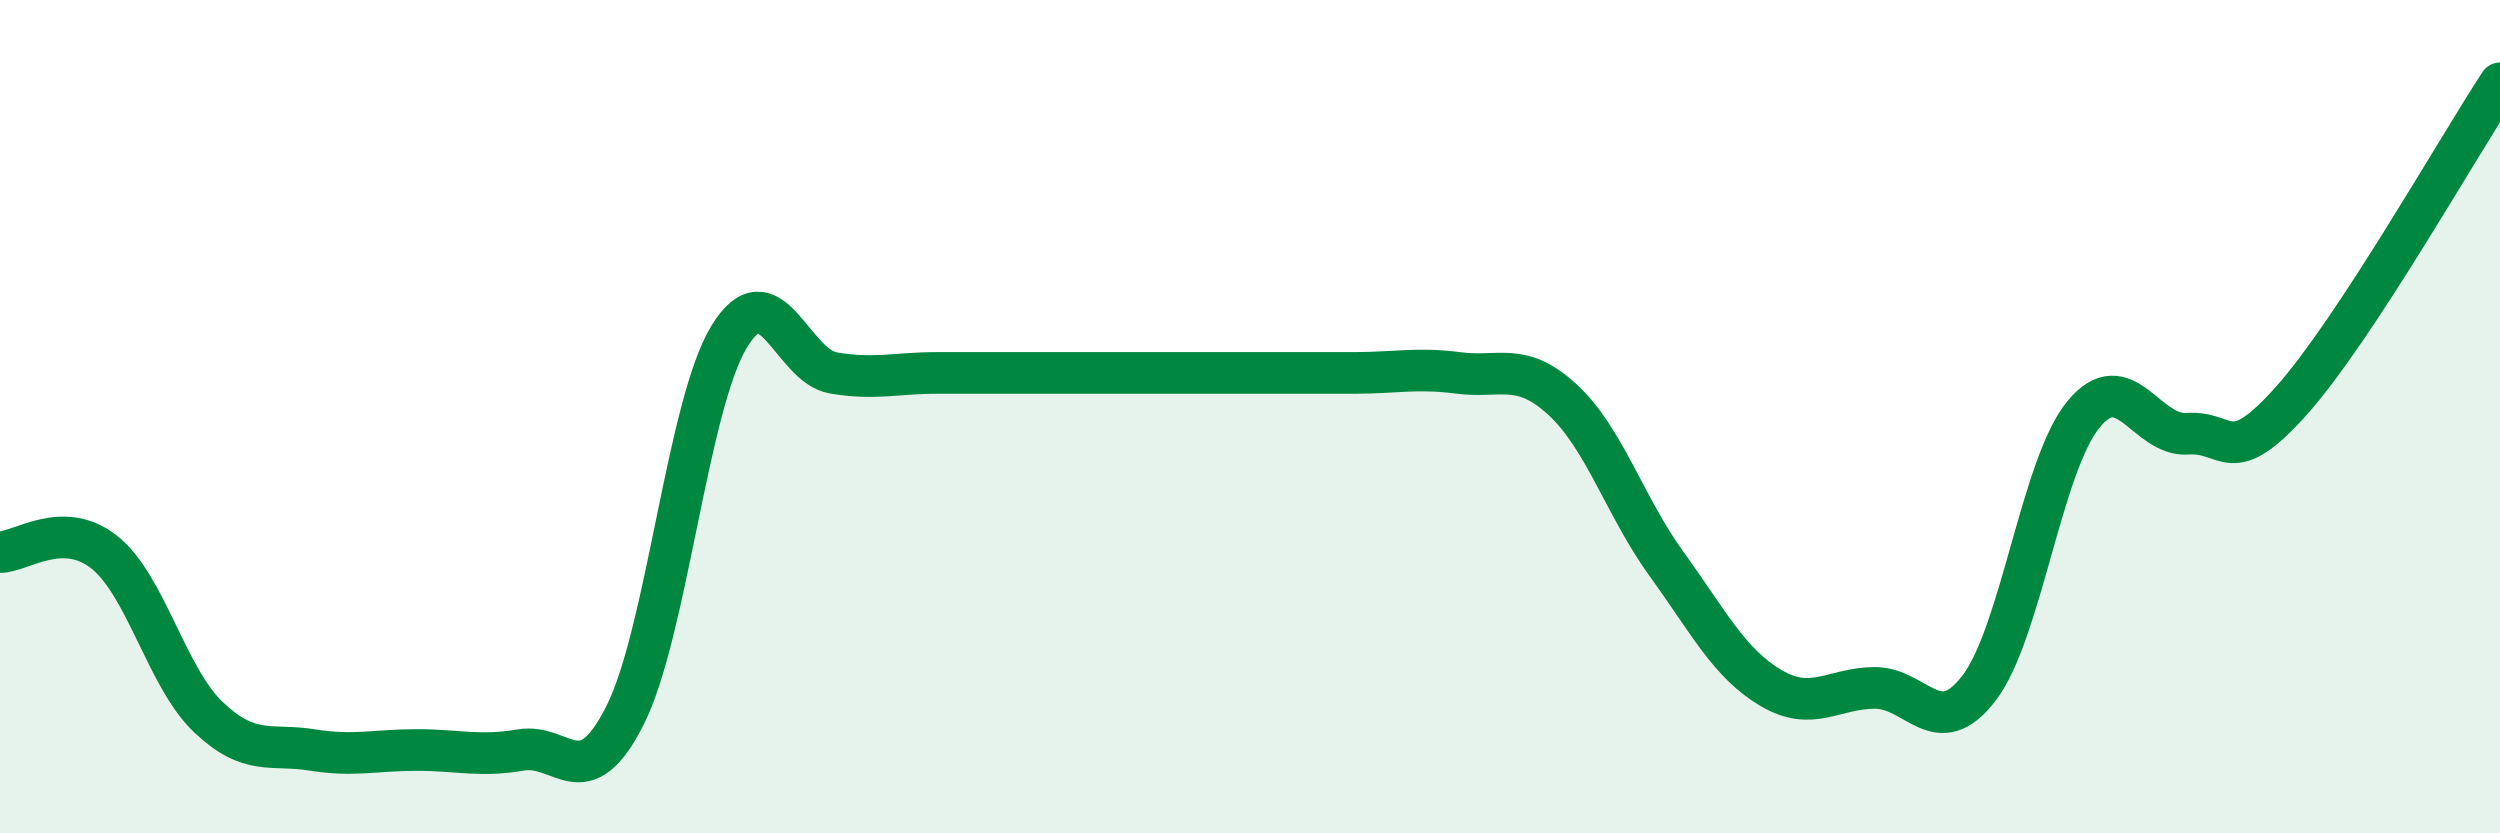 
    <svg width="60" height="20" viewBox="0 0 60 20" xmlns="http://www.w3.org/2000/svg">
      <path
        d="M 0,13.25 C 0.5,13.25 1.5,12.46 2.5,13.25 C 3.5,14.04 4,16.26 5,17.21 C 6,18.16 6.5,17.84 7.5,18 C 8.5,18.16 9,18 10,18 C 11,18 11.5,18.17 12.5,18 C 13.5,17.83 14,19.15 15,17.17 C 16,15.19 16.5,9.72 17.5,8.08 C 18.5,6.44 19,8.78 20,8.95 C 21,9.12 21.5,8.95 22.5,8.95 C 23.5,8.95 24,8.95 25,8.95 C 26,8.95 26.5,8.95 27.5,8.95 C 28.5,8.95 29,8.95 30,8.95 C 31,8.95 31.5,8.95 32.5,8.95 C 33.5,8.95 34,8.82 35,8.95 C 36,9.08 36.5,8.67 37.5,9.59 C 38.5,10.51 39,12.16 40,13.54 C 41,14.92 41.5,15.92 42.5,16.51 C 43.5,17.1 44,16.51 45,16.51 C 46,16.51 46.5,17.82 47.5,16.51 C 48.5,15.2 49,11.17 50,9.95 C 51,8.73 51.5,10.48 52.5,10.41 C 53.5,10.34 53.5,11.29 55,9.61 C 56.5,7.93 59,3.52 60,2L60 20L0 20Z"
        fill="#008740"
        opacity="0.1"
        stroke-linecap="round"
        stroke-linejoin="round"
      />
      <path
        d="M 0,13.25 C 0.5,13.25 1.5,12.46 2.5,13.25 C 3.5,14.04 4,16.26 5,17.21 C 6,18.16 6.5,17.84 7.5,18 C 8.5,18.16 9,18 10,18 C 11,18 11.5,18.17 12.5,18 C 13.5,17.83 14,19.15 15,17.17 C 16,15.19 16.5,9.72 17.5,8.08 C 18.5,6.44 19,8.78 20,8.95 C 21,9.12 21.5,8.95 22.5,8.95 C 23.5,8.95 24,8.95 25,8.95 C 26,8.95 26.5,8.95 27.5,8.95 C 28.5,8.95 29,8.95 30,8.95 C 31,8.95 31.5,8.95 32.5,8.95 C 33.5,8.95 34,8.82 35,8.95 C 36,9.08 36.5,8.67 37.5,9.59 C 38.5,10.51 39,12.16 40,13.54 C 41,14.92 41.5,15.92 42.5,16.51 C 43.5,17.1 44,16.51 45,16.51 C 46,16.51 46.5,17.82 47.5,16.51 C 48.5,15.2 49,11.17 50,9.95 C 51,8.73 51.5,10.48 52.5,10.41 C 53.5,10.34 53.5,11.29 55,9.61 C 56.5,7.93 59,3.52 60,2"
        stroke="#008740"
        stroke-width="1"
        fill="none"
        stroke-linecap="round"
        stroke-linejoin="round"
      />
    </svg>
  